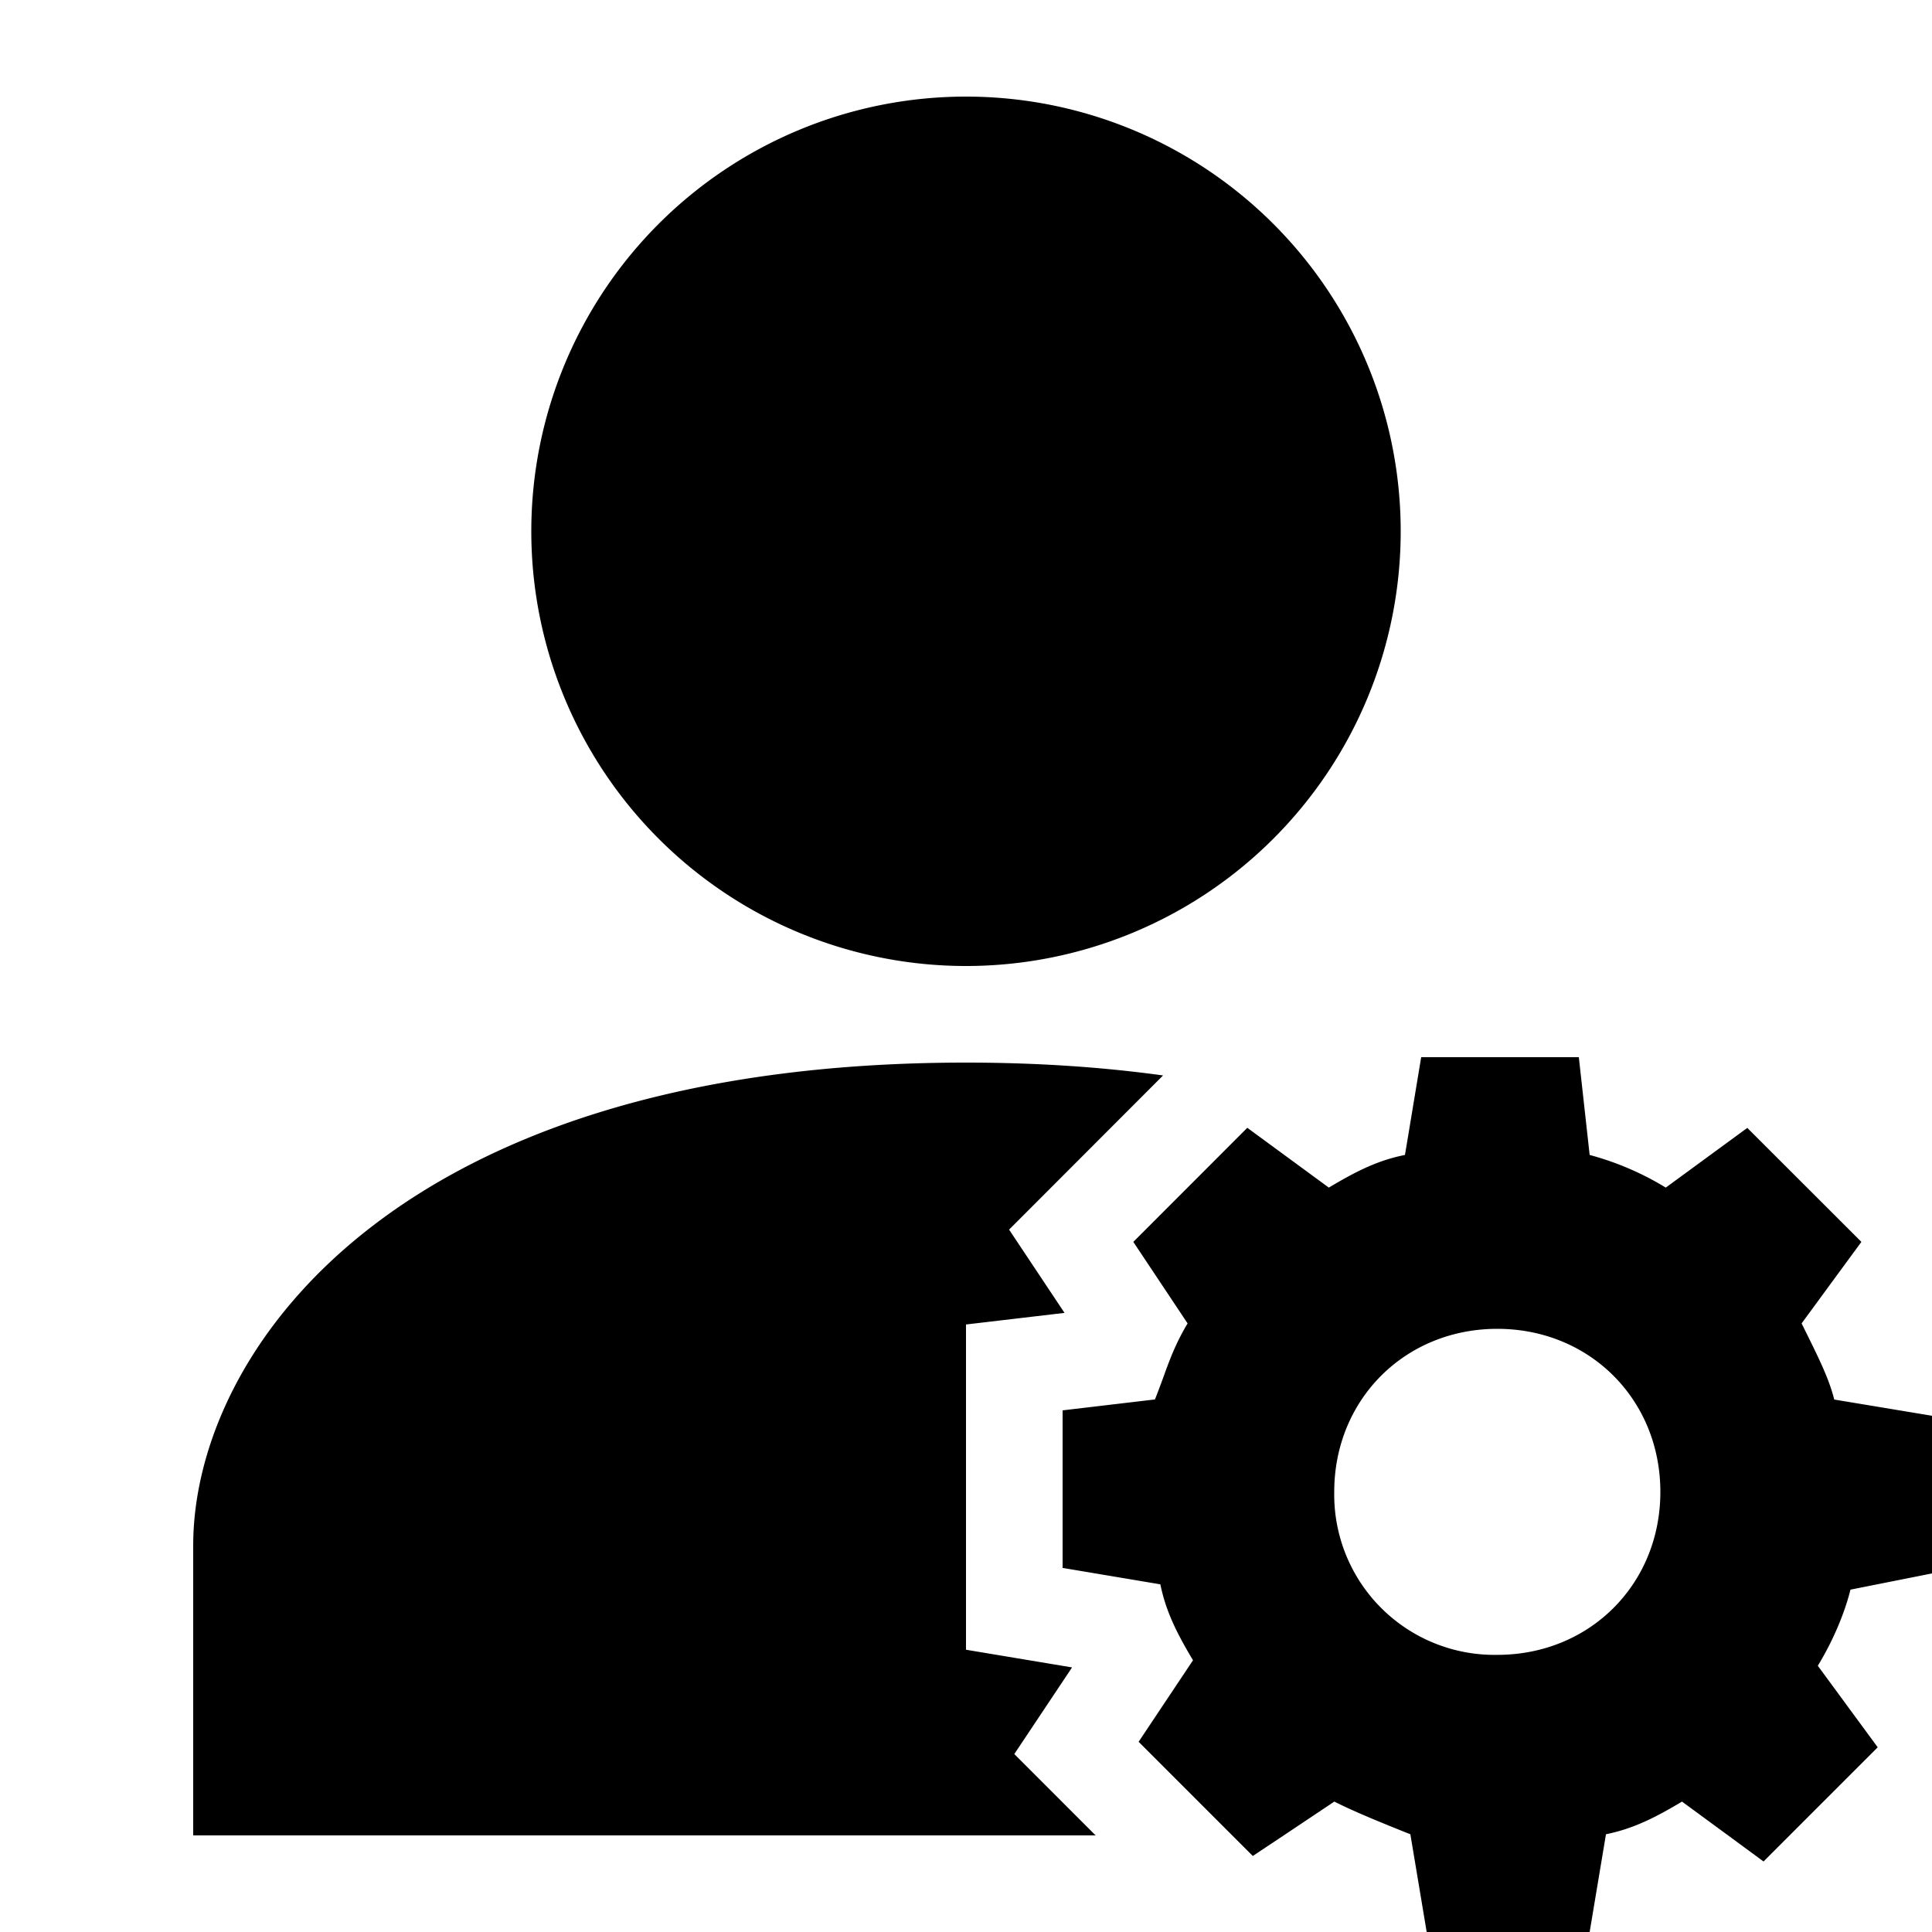<?xml version="1.0" encoding="UTF-8"?>
<svg xmlns="http://www.w3.org/2000/svg" width="20" height="20" viewBox="0 0 20 20">
	<title>
		user rights
	</title>
	<path d="M14.5 5.5a4.5 4.5 0 1 1-9 0 4.5 4.5 0 0 1 9 0ZM20 16.288v-1.632l-1.012-.168c-.055-.22-.164-.437-.324-.76l-.014-.028.619-.844-1.181-1.18-.844.618a3.003 3.003 0 0 0-.788-.338l-.112-1.012h-1.632l-.141.851-.027.161c-.282.056-.507.17-.788.338l-.844-.619-1.18 1.181.562.844c-.106.176-.168.33-.227.49l-.025.07-.01.027c-.024.064-.048.13-.076.2L11 14.6v1.631l1.012.17c.057.28.17.505.338.786l-.563.844.969.969.213.213.32-.213.524-.35c.199.1.443.2.691.3l.05.02.046.018.002.012.167 1h1.687l.167-1 .002-.012c.281-.057.506-.17.787-.338l.477.35.367.27 1.182-1.182-.62-.844c.17-.28.282-.563.338-.788l.844-.168Zm-4.5.843a1.659 1.659 0 0 1-1.688-1.687c0-.956.732-1.688 1.688-1.688s1.688.732 1.688 1.688-.732 1.687-1.688 1.687ZM10 11c.739 0 1.418.047 2.04.133l-1.594 1.596.574.862-1.02.12v3.367l1.098.183-.598.897.842.842H2v-3c0-2 2.083-5 8-5Z"/>
</svg>
